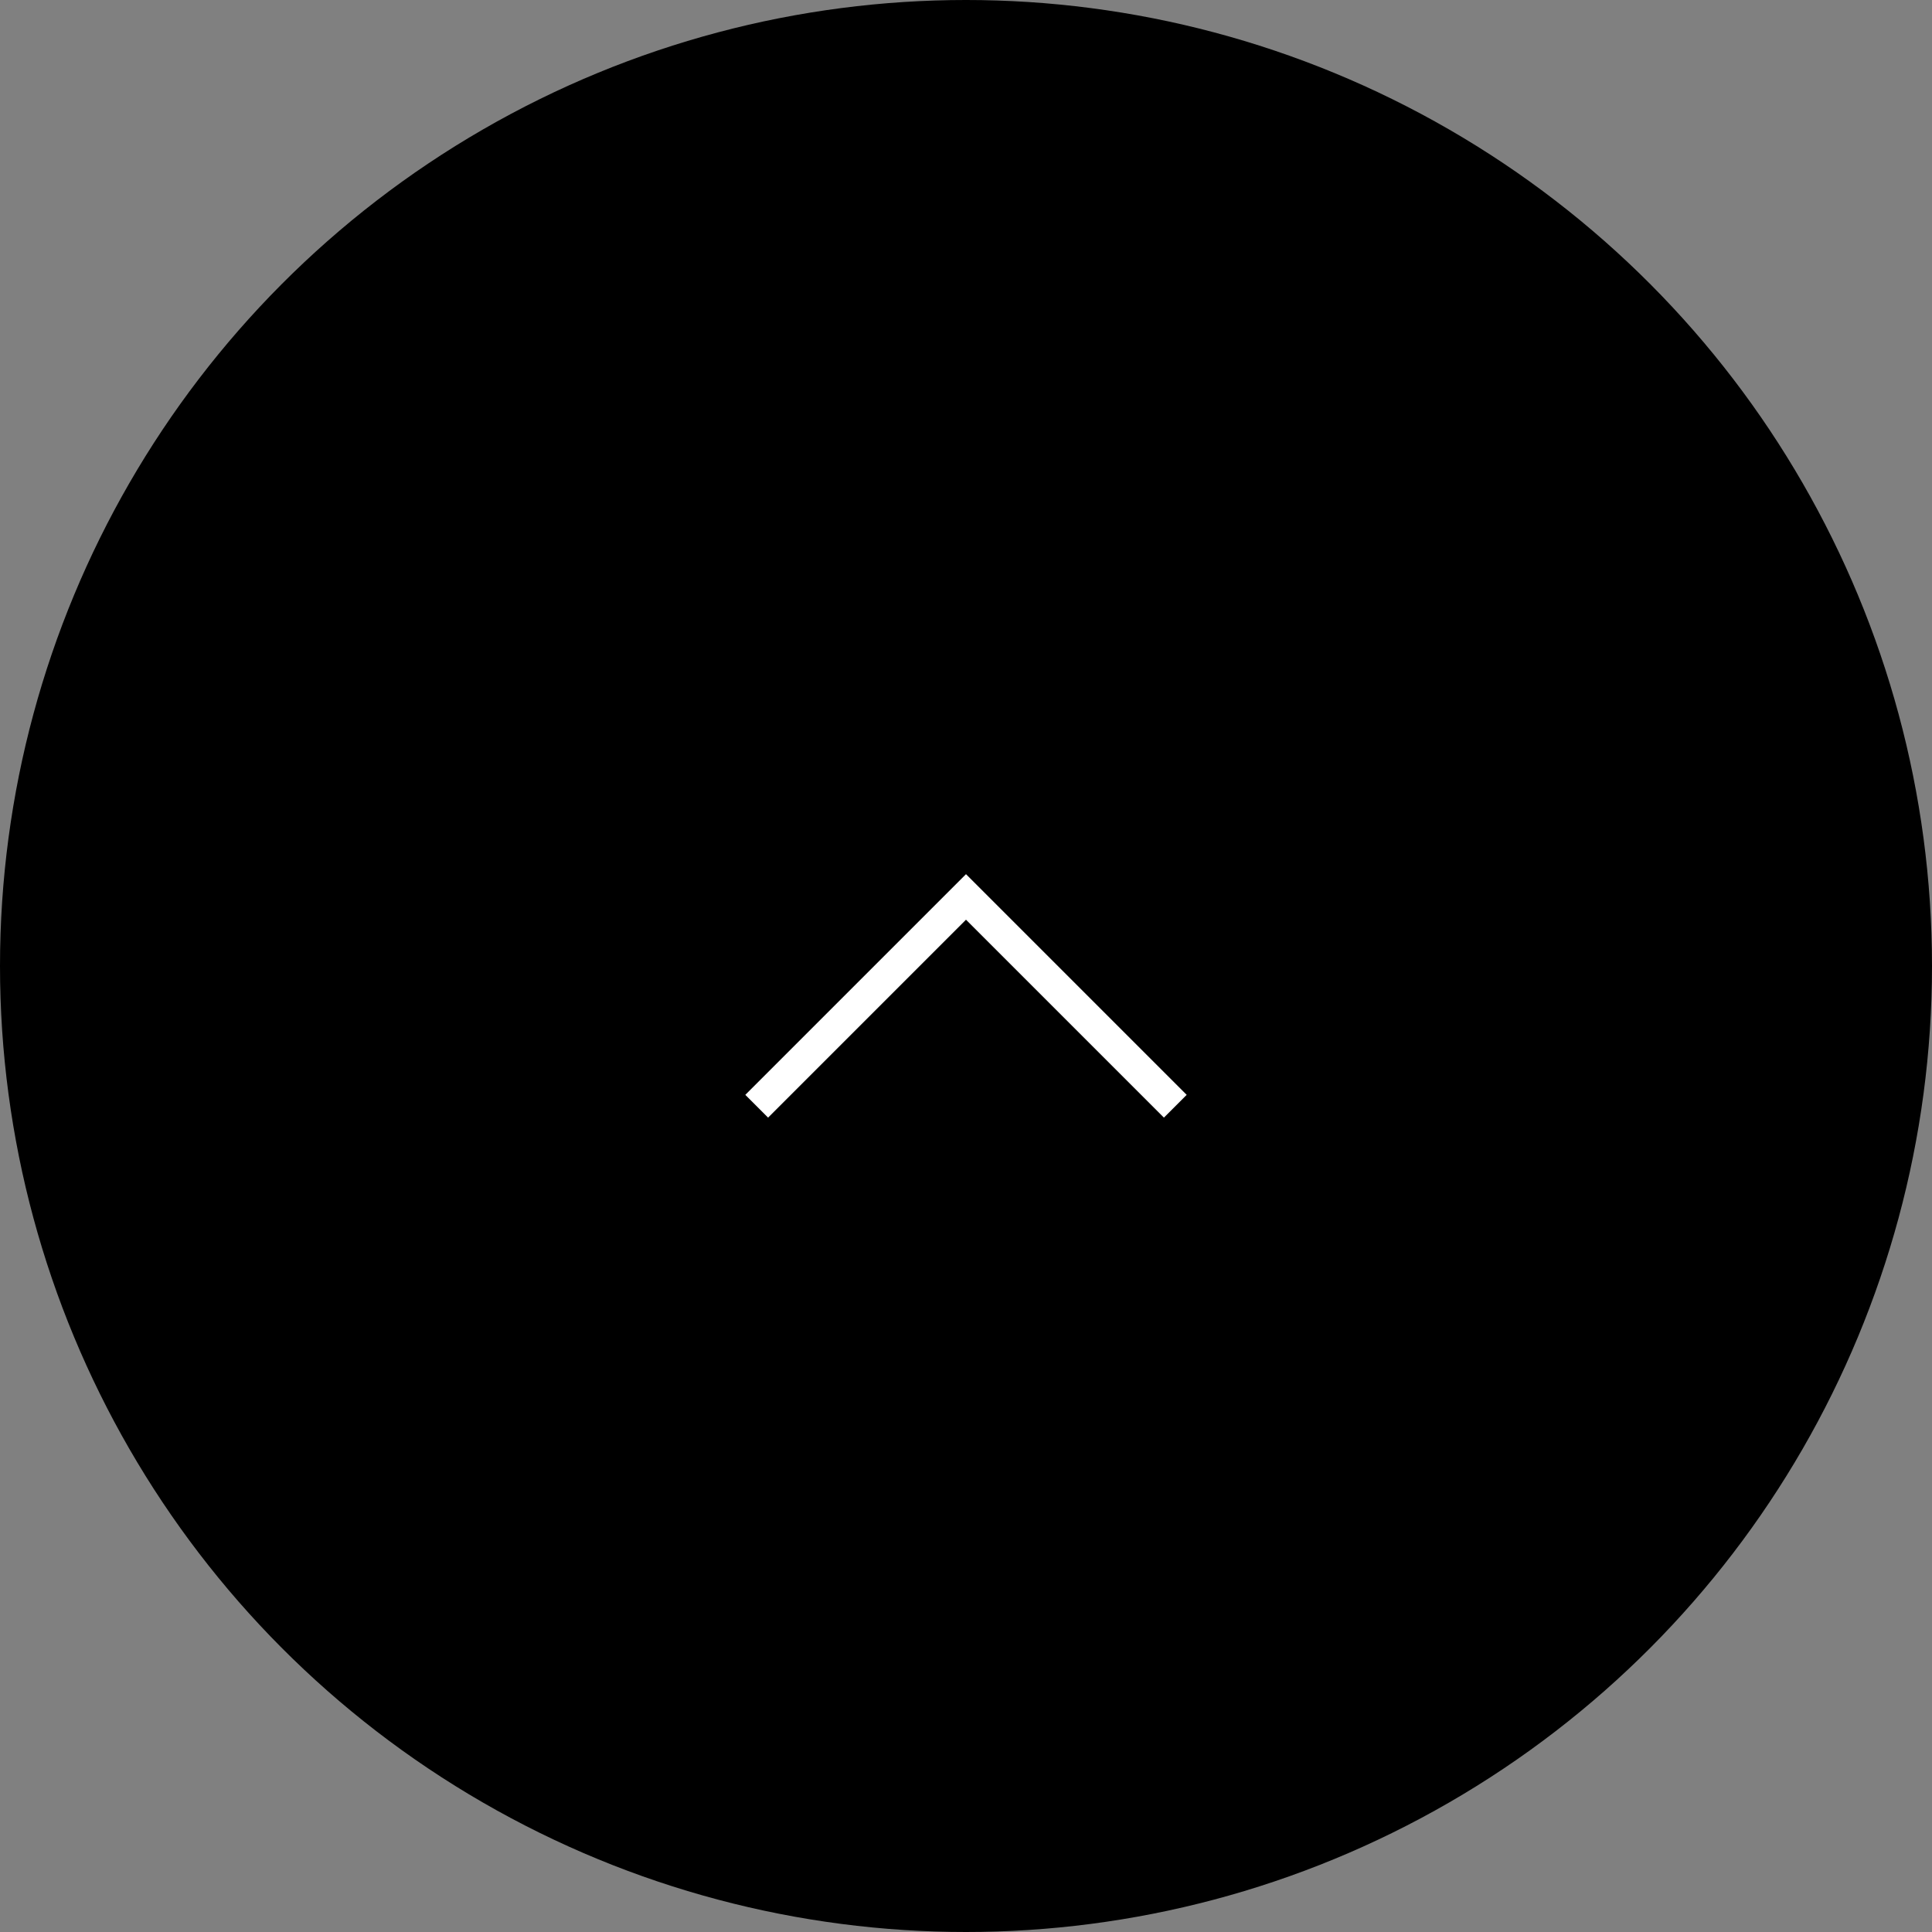 <svg xmlns="http://www.w3.org/2000/svg" width="60" height="60" viewBox="0 0 60 60">
  <rect x="0" y="0" width="60" height="60" fill="#808080" stroke="none"/>
  <g id="グループ_459" data-name="グループ 459" transform="translate(-1380 -22133)">
    <circle id="楕円形_24" data-name="楕円形 24" cx="30" cy="30" r="30" transform="translate(1380 22133)"/>
    <path id="パス_488" data-name="パス 488" d="M6.5,0,0,6.5,6.5,13" transform="translate(1416.5 22160.855) rotate(90)" fill="none" stroke="#fff" stroke-width="1"/>
  </g>
</svg>

